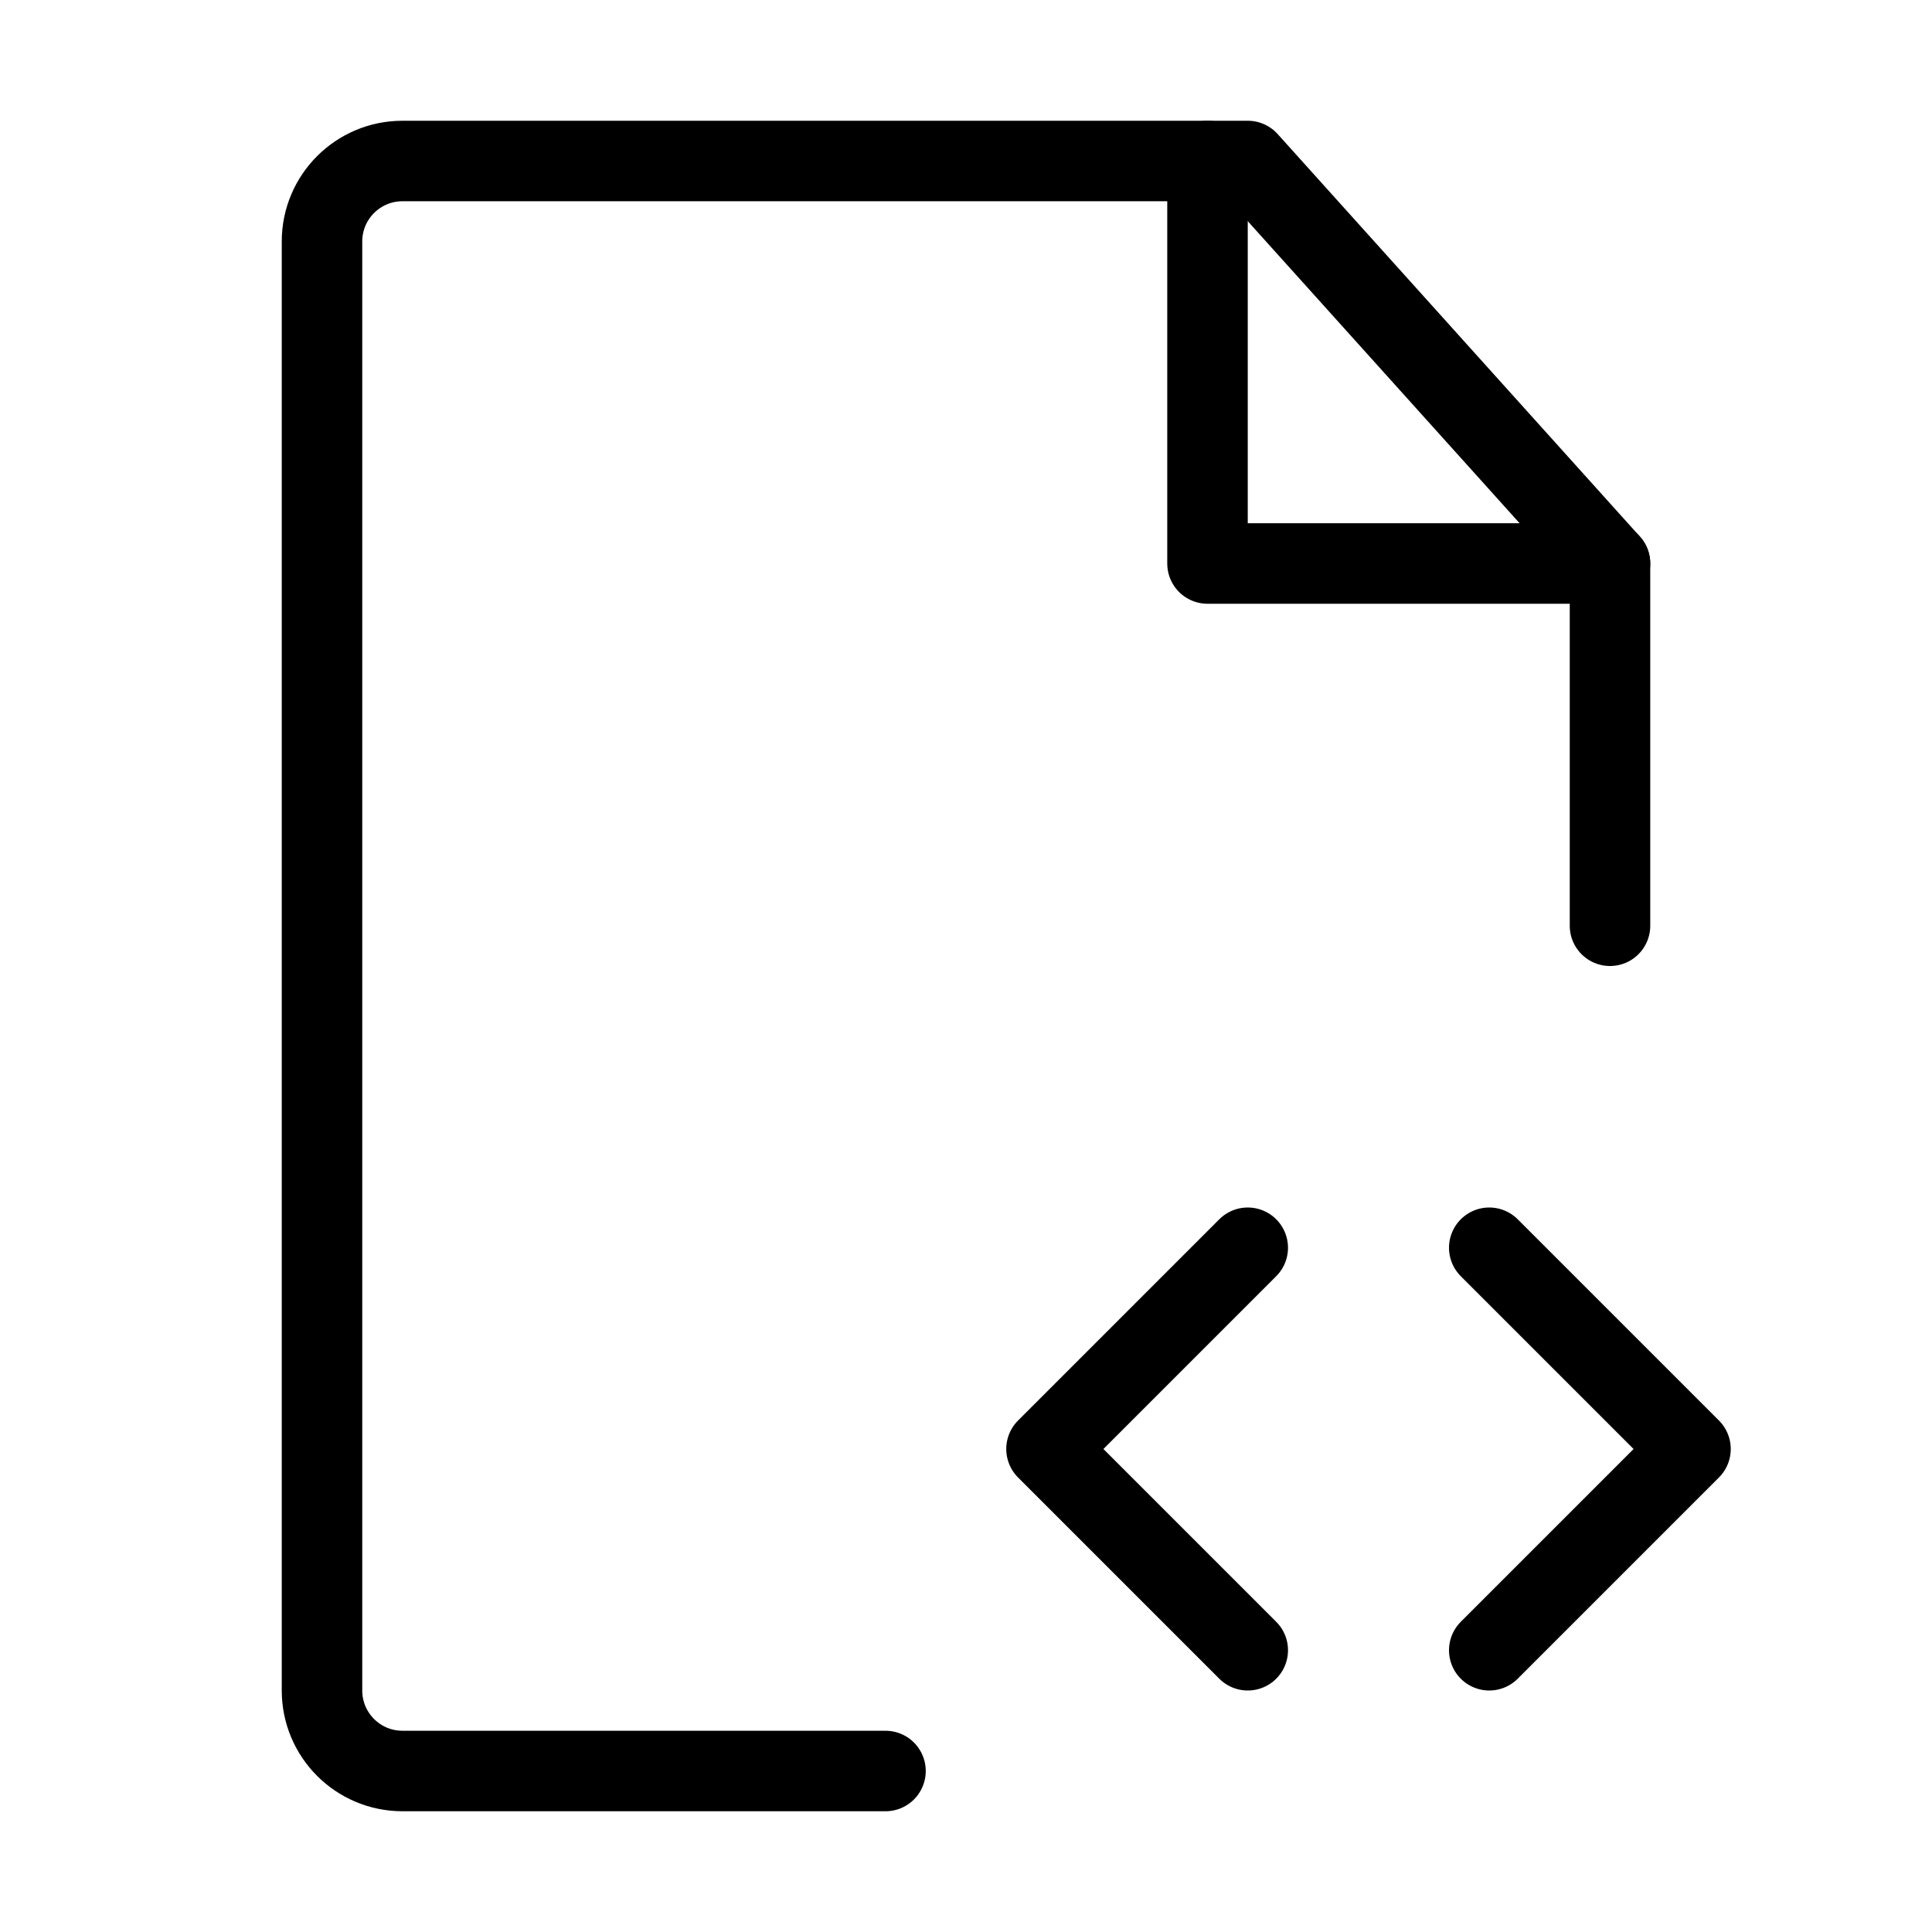 <svg viewBox="0 0 48 48" fill="none" xmlns="http://www.w3.org/2000/svg"><path d="M40 23V14L31 4H10C8.895 4 8 4.895 8 6V42C8 43.105 8.895 44 10 44H22" stroke="currentColor" stroke-width="2" stroke-linecap="round" stroke-linejoin="round"/><path d="M37 31L42 36L37 41" stroke="currentColor" stroke-width="2" stroke-linecap="round" stroke-linejoin="round"/><path d="M31 31L26 36L31 41" stroke="currentColor" stroke-width="2" stroke-linecap="round" stroke-linejoin="round"/><path d="M30 4V14H40" stroke="currentColor" stroke-width="2" stroke-linecap="round" stroke-linejoin="round"/></svg>